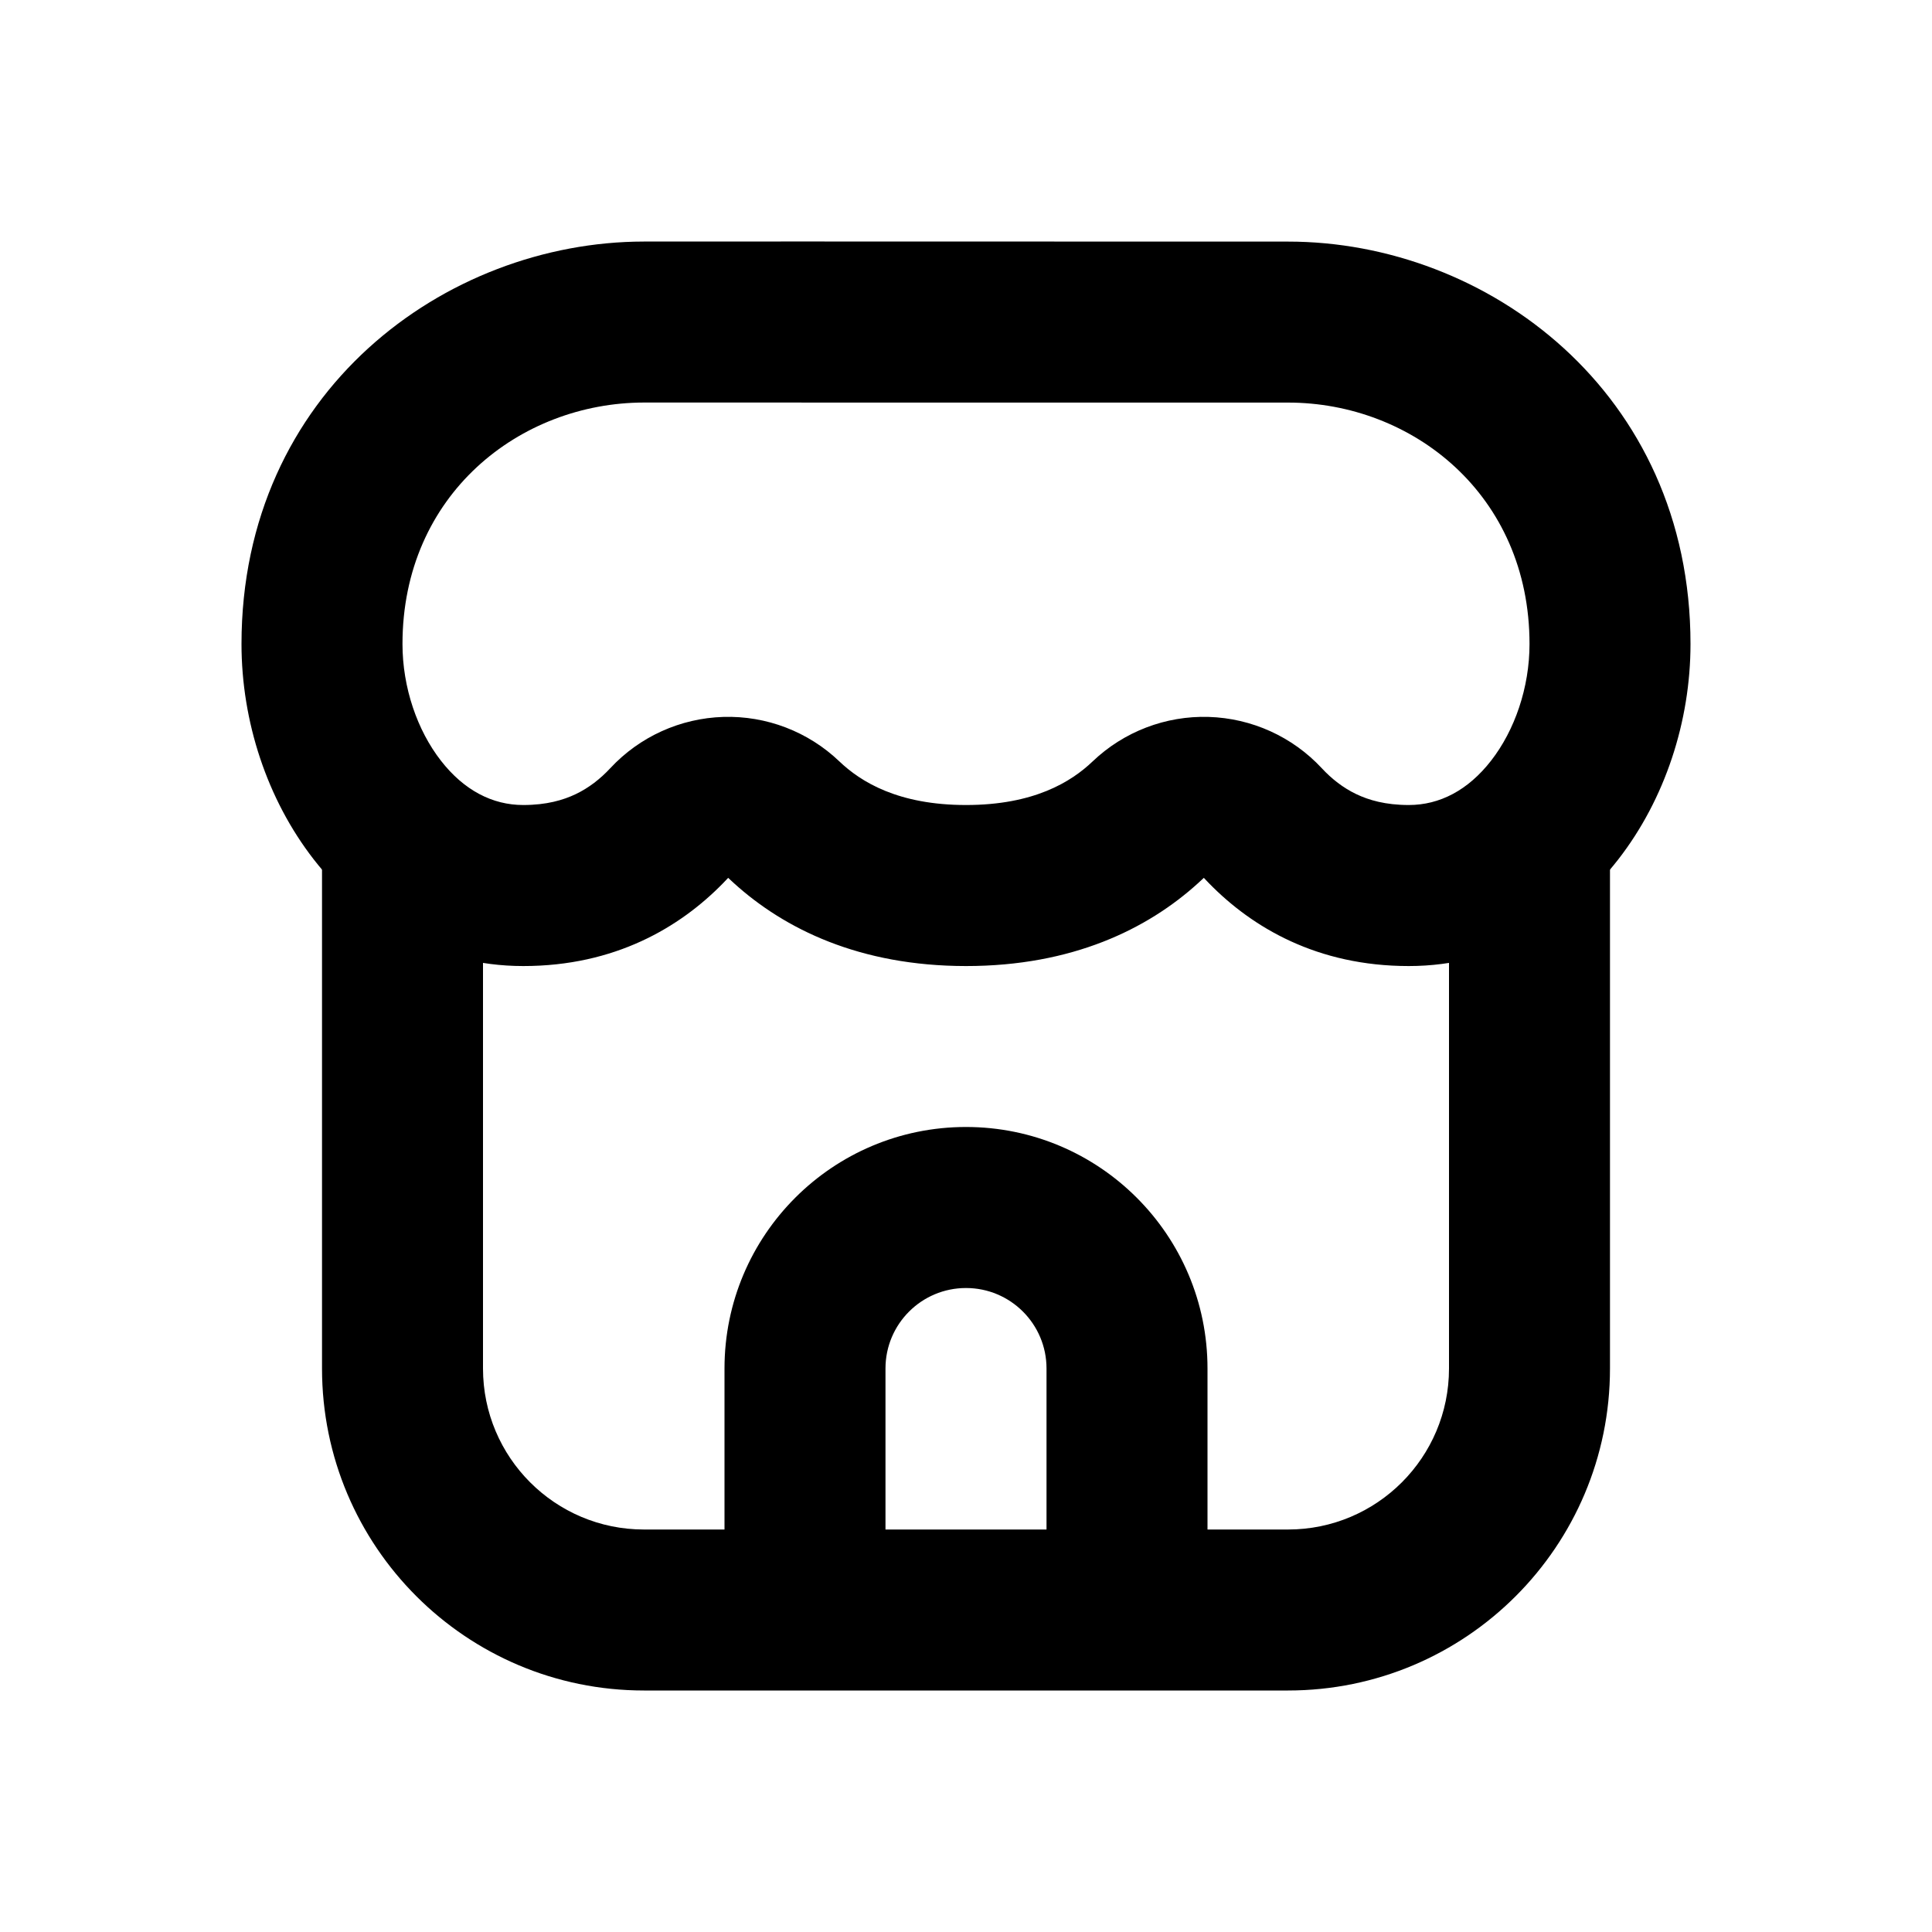 <?xml version="1.0" encoding="UTF-8"?> <svg xmlns="http://www.w3.org/2000/svg" width="40" height="40" viewBox="0 0 40 40" fill="none"><path fill-rule="evenodd" clip-rule="evenodd" d="M10 28.333V16.667H6.667V28.333C6.667 32.015 9.651 35 13.333 35H26.667C30.349 35 33.333 32.015 33.333 28.333V16.667H30V28.333C30 30.174 28.508 31.667 26.667 31.667H25V28.333C25 25.572 22.761 23.333 20 23.333C17.239 23.333 15 25.572 15 28.333V31.667H13.333C11.492 31.667 10 30.174 10 28.333ZM18.333 31.667H21.667V28.333C21.667 27.413 20.921 26.667 20 26.667C19.079 26.667 18.333 27.413 18.333 28.333V31.667Z" fill="black"></path><path fill-rule="evenodd" clip-rule="evenodd" d="M25.024 14.843C25.915 14.87 26.759 15.252 27.366 15.905C27.572 16.127 27.809 16.312 28.079 16.441C28.338 16.565 28.684 16.667 29.167 16.667C29.805 16.667 30.394 16.363 30.872 15.748C31.361 15.12 31.667 14.235 31.667 13.334C31.667 10.237 29.236 8.334 26.667 8.335C25.978 8.336 23.854 8.335 21.488 8.335L21.483 8.335C18.136 8.334 14.307 8.333 13.335 8.334C10.762 8.337 8.333 10.239 8.333 13.334C8.333 14.235 8.639 15.12 9.128 15.748C9.606 16.363 10.195 16.667 10.833 16.667C11.316 16.667 11.662 16.565 11.921 16.441C12.191 16.312 12.428 16.127 12.635 15.905C13.242 15.252 14.085 14.87 14.976 14.843C15.867 14.816 16.732 15.147 17.377 15.763C17.823 16.189 18.597 16.667 20 16.667C21.404 16.667 22.177 16.189 22.623 15.763C23.268 15.148 24.133 14.816 25.024 14.843ZM25.034 18.29C25.927 19.202 27.27 20.001 29.167 20.001C31.024 20.001 32.52 19.059 33.503 17.795C34.472 16.549 35 14.934 35 13.334C35 8.113 30.781 5 26.666 5.002C25.977 5.002 23.853 5.002 21.483 5.001C18.139 5 14.306 4.999 13.331 5.001C9.22 5.005 5 8.112 5 13.334C5 14.934 5.528 16.549 6.497 17.795C7.48 19.059 8.976 20.001 10.833 20.001C12.73 20.001 14.074 19.201 14.967 18.289C15.004 18.251 15.041 18.213 15.076 18.175C15.115 18.212 15.154 18.248 15.195 18.285C16.24 19.232 17.796 20 20 20.001C22.204 20.001 23.759 19.233 24.805 18.285C24.846 18.249 24.885 18.212 24.924 18.175C24.96 18.213 24.996 18.252 25.034 18.29Z" fill="black"></path></svg> 